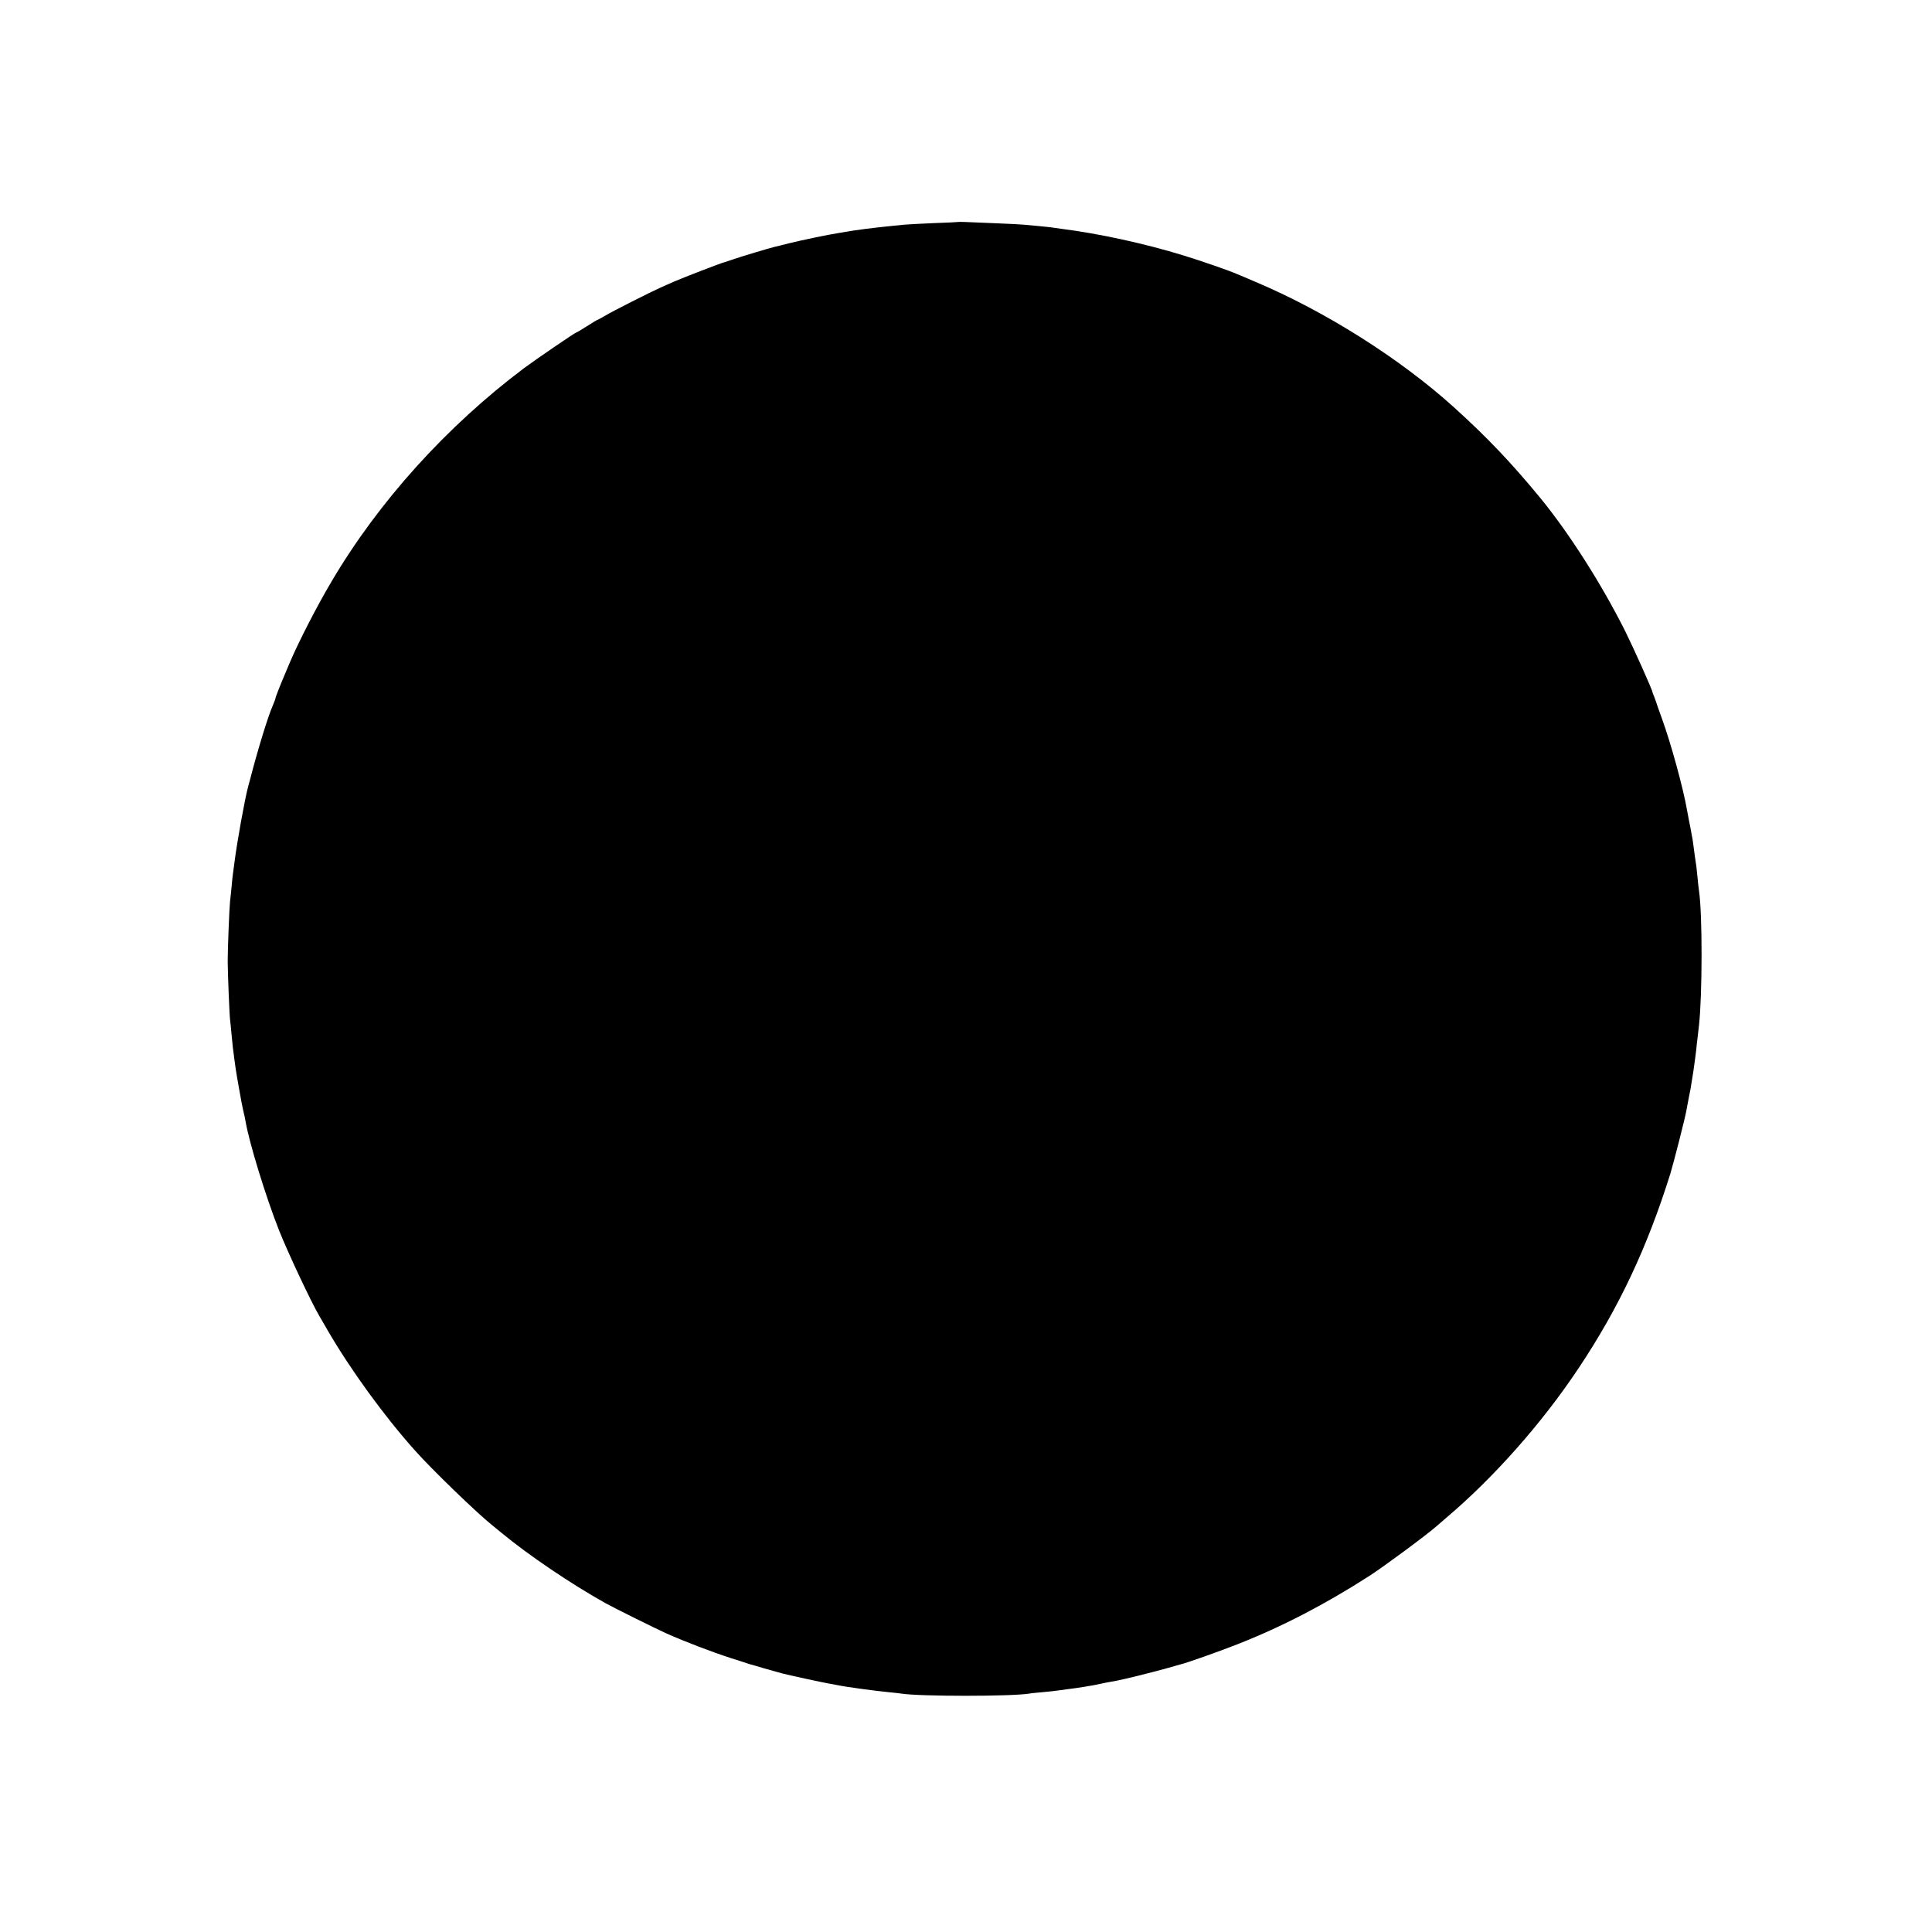 <?xml version="1.0" standalone="no"?>
<!DOCTYPE svg PUBLIC "-//W3C//DTD SVG 20010904//EN"
 "http://www.w3.org/TR/2001/REC-SVG-20010904/DTD/svg10.dtd">
<svg version="1.0" xmlns="http://www.w3.org/2000/svg"
 width="1389pt" height="1389pt" viewBox="0 0 1389 1389"
 preserveAspectRatio="xMidYMid meet">
<g transform="translate(0,1389) scale(0.1,-0.1)"
fill="#000000" stroke="none">
<path d="M6887 12294 c-1 -1 -78 -5 -172 -8 -93 -4 -188 -9 -210 -11 -22 -2
-67 -7 -100 -10 -105 -10 -264 -30 -320 -41 -10 -2 -37 -6 -60 -10 -67 -10
-268 -52 -356 -74 -46 -12 -91 -23 -101 -25 -27 -6 -256 -74 -301 -91 -23 -8
-49 -16 -58 -19 -24 -5 -305 -114 -369 -142 -30 -14 -71 -31 -90 -40 -72 -32
-347 -171 -398 -202 -29 -17 -55 -31 -57 -31 -3 0 -36 -20 -75 -45 -39 -25
-73 -45 -76 -45 -8 0 -293 -195 -374 -255 -558 -419 -1047 -960 -1386 -1535
-105 -177 -235 -430 -299 -580 -15 -36 -33 -78 -40 -95 -32 -75 -65 -159 -65
-167 0 -4 -9 -27 -19 -51 -33 -73 -109 -320 -166 -542 -5 -16 -9 -34 -11 -40
-25 -94 -80 -399 -99 -550 -4 -27 -8 -61 -10 -75 -2 -14 -7 -56 -10 -95 -4
-38 -8 -86 -11 -105 -5 -43 -17 -341 -17 -430 0 -74 13 -406 18 -430 1 -8 6
-49 9 -90 4 -41 9 -86 10 -100 20 -157 20 -157 47 -310 11 -63 24 -131 29
-150 5 -19 12 -51 15 -70 26 -153 144 -539 241 -785 64 -161 232 -519 292
-620 10 -16 34 -59 55 -95 166 -286 408 -620 632 -870 117 -132 446 -450 553
-535 14 -11 43 -35 66 -54 196 -162 497 -366 751 -508 57 -32 362 -183 435
-216 140 -62 329 -134 465 -178 55 -17 107 -34 115 -37 8 -3 20 -6 25 -8 6 -1
51 -14 100 -29 50 -14 106 -30 125 -35 44 -12 293 -66 340 -74 19 -3 46 -8 60
-11 67 -14 261 -40 370 -51 36 -3 76 -8 90 -10 129 -21 792 -21 920 0 14 3 61
7 104 11 43 4 88 9 100 11 12 2 41 6 66 9 77 9 195 28 240 39 25 6 59 12 115
22 54 10 268 63 360 89 50 14 97 28 106 30 40 9 277 93 404 143 316 124 628
285 950 492 104 67 407 291 480 355 17 15 52 45 79 68 341 290 684 678 945
1070 290 435 493 866 660 1399 22 72 107 403 115 453 3 17 10 55 16 85 13 63
13 61 34 195 8 56 17 122 20 149 3 26 7 71 11 99 3 29 8 68 10 87 24 221 25
796 0 965 -3 17 -7 57 -10 90 -3 33 -7 71 -9 85 -2 14 -7 48 -11 75 -14 108
-16 121 -21 145 -2 14 -7 36 -9 50 -3 14 -7 36 -10 50 -3 14 -10 52 -16 85
-27 157 -117 485 -181 660 -22 60 -41 115 -42 120 -2 6 -8 23 -14 38 -7 16
-12 30 -12 32 0 14 -136 317 -195 436 -170 339 -401 702 -611 959 -206 250
-377 431 -620 651 -387 350 -926 691 -1429 903 -60 26 -119 51 -130 55 -53 24
-255 94 -385 134 -275 85 -609 158 -880 192 -30 4 -62 9 -70 10 -8 1 -51 6
-95 10 -44 4 -93 8 -110 10 -16 2 -106 6 -200 10 -93 4 -192 8 -218 9 -26 1
-49 1 -50 0z"/>
</g>
</svg>
